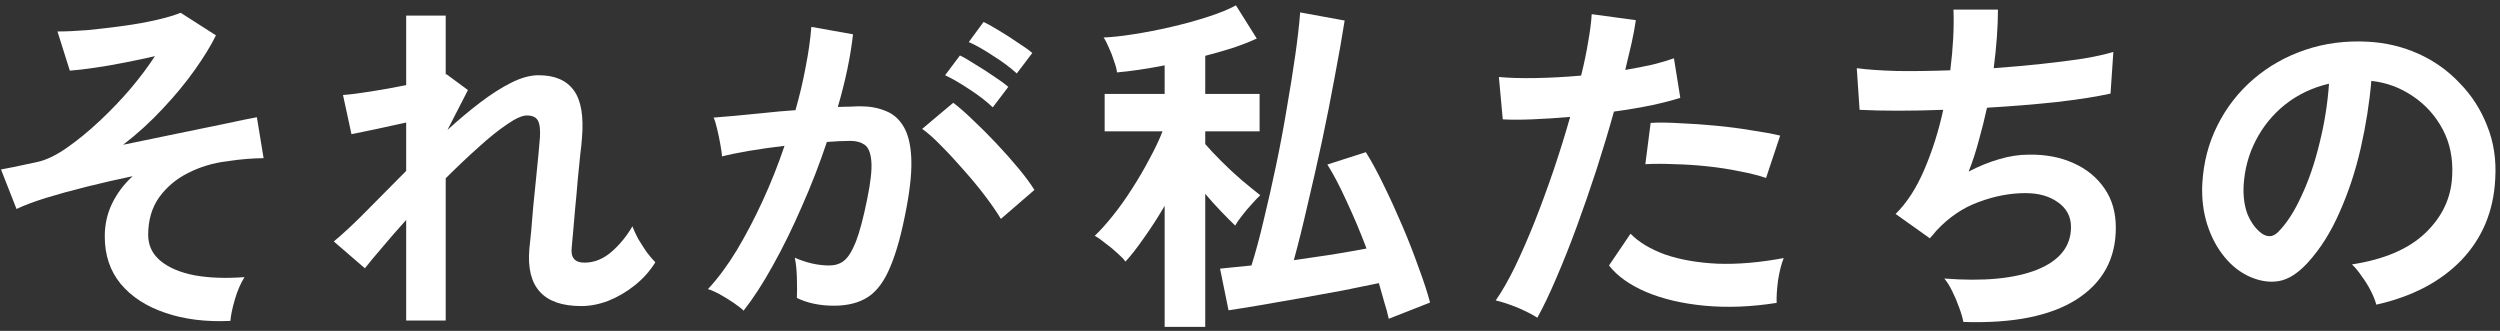 <svg width="340" height="45" viewBox="0 0 340 45" fill="none" xmlns="http://www.w3.org/2000/svg">
<rect x="0" y="0" width="340" height="45" fill="#333333" stroke="none"/>
<path d="M31.336 43.64C28.008 43.8 25.048 43.432 22.456 42.536C19.896 41.672 17.88 40.36 16.408 38.6C14.968 36.84 14.248 34.696 14.248 32.168C14.248 30.536 14.584 29.032 15.256 27.656C15.928 26.28 16.856 25.048 18.04 23.96C15.896 24.408 13.8 24.888 11.752 25.4C9.704 25.912 7.848 26.424 6.184 26.936C4.552 27.448 3.24 27.944 2.248 28.424L0.136 23.048C0.52 22.984 1.096 22.872 1.864 22.712C2.632 22.552 3.688 22.328 5.032 22.04C6.248 21.784 7.592 21.144 9.064 20.12C10.536 19.096 12.024 17.88 13.528 16.472C15.064 15.032 16.488 13.544 17.8 12.008C19.112 10.44 20.2 8.984 21.064 7.64C19.816 7.928 18.456 8.216 16.984 8.504C15.544 8.792 14.152 9.032 12.808 9.224C11.496 9.416 10.392 9.544 9.496 9.608L7.816 4.28C9 4.28 10.392 4.216 11.992 4.088C13.592 3.928 15.208 3.736 16.84 3.512C18.472 3.288 19.976 3.016 21.352 2.696C22.728 2.376 23.8 2.056 24.568 1.736L29.368 4.808C28.696 6.184 27.736 7.752 26.488 9.512C25.24 11.272 23.784 13.032 22.12 14.792C20.488 16.552 18.696 18.184 16.744 19.688C19.272 19.176 21.752 18.664 24.184 18.152C26.648 17.64 28.824 17.192 30.712 16.808C32.632 16.392 34.04 16.104 34.936 15.944L35.848 21.512C35.24 21.512 34.504 21.544 33.64 21.608C32.776 21.672 31.832 21.784 30.808 21.944C28.952 22.168 27.208 22.696 25.576 23.528C23.976 24.328 22.664 25.432 21.64 26.84C20.648 28.248 20.152 29.944 20.152 31.928C20.152 33.368 20.712 34.552 21.832 35.48C22.952 36.408 24.504 37.064 26.488 37.448C28.472 37.8 30.728 37.88 33.256 37.688C32.744 38.488 32.312 39.48 31.96 40.664C31.608 41.848 31.4 42.84 31.336 43.64Z" fill="white"/>
<path d="M55.24 43.592V29.912C54.056 31.224 52.968 32.472 51.976 33.656C50.984 34.808 50.2 35.752 49.624 36.488L45.4 32.84C46.744 31.72 48.248 30.312 49.912 28.616C51.608 26.888 53.384 25.096 55.24 23.24V16.664C53.832 16.984 52.44 17.288 51.064 17.576C49.72 17.864 48.632 18.088 47.8 18.248L46.648 12.92C47.576 12.856 48.84 12.696 50.44 12.44C52.072 12.184 53.672 11.896 55.24 11.576V2.12H60.616V10.136L60.712 10.088L63.64 12.248L60.856 17.672C62.36 16.296 63.848 15.048 65.32 13.928C66.792 12.808 68.2 11.912 69.544 11.24C70.888 10.568 72.12 10.232 73.24 10.232C75.448 10.232 77.048 10.92 78.04 12.296C79.032 13.64 79.4 15.816 79.144 18.824C79.112 19.336 79.032 20.104 78.904 21.128C78.808 22.12 78.696 23.24 78.568 24.488C78.472 25.736 78.36 26.984 78.232 28.232C78.136 29.448 78.04 30.552 77.944 31.544C77.848 32.504 77.784 33.208 77.752 33.656C77.592 35.032 78.168 35.72 79.48 35.72C80.792 35.72 82.008 35.24 83.128 34.28C84.248 33.32 85.208 32.152 86.008 30.776C86.168 31.224 86.424 31.784 86.776 32.456C87.16 33.096 87.56 33.72 87.976 34.328C88.424 34.904 88.808 35.352 89.128 35.672C88.392 36.856 87.464 37.896 86.344 38.792C85.224 39.688 84.024 40.392 82.744 40.904C81.496 41.384 80.264 41.624 79.048 41.624C73.896 41.624 71.544 39.032 71.992 33.848C72.056 33.336 72.136 32.568 72.232 31.544C72.328 30.488 72.424 29.336 72.52 28.088C72.648 26.808 72.776 25.544 72.904 24.296C73.032 23.016 73.144 21.88 73.24 20.888C73.336 19.864 73.4 19.128 73.432 18.68C73.496 17.592 73.4 16.824 73.144 16.376C72.888 15.928 72.392 15.704 71.656 15.704C71.016 15.704 70.12 16.104 68.968 16.904C67.816 17.672 66.52 18.712 65.08 20.024C63.64 21.304 62.152 22.712 60.616 24.248V43.592H55.24Z" fill="white"/>
<path d="M101.128 42.248C100.84 41.96 100.392 41.608 99.784 41.192C99.176 40.776 98.552 40.392 97.912 40.04C97.272 39.688 96.728 39.448 96.28 39.32C97.624 37.88 98.92 36.136 100.168 34.088C101.416 32.008 102.6 29.752 103.72 27.32C104.84 24.888 105.832 22.392 106.696 19.832C105.064 20.024 103.48 20.248 101.944 20.504C100.44 20.76 99.192 21.016 98.2 21.272C98.168 20.856 98.088 20.296 97.96 19.592C97.832 18.888 97.688 18.2 97.528 17.528C97.368 16.824 97.208 16.312 97.048 15.992C97.784 15.928 98.744 15.848 99.928 15.752C101.112 15.624 102.424 15.496 103.864 15.368C105.304 15.208 106.744 15.08 108.184 14.984C108.76 12.968 109.224 11 109.576 9.08C109.96 7.128 110.216 5.32 110.344 3.656L116.008 4.664C115.848 6.136 115.592 7.72 115.24 9.416C114.888 11.08 114.456 12.792 113.944 14.552C114.584 14.52 115.16 14.504 115.672 14.504C116.184 14.472 116.632 14.456 117.016 14.456C118.296 14.456 119.432 14.664 120.424 15.08C121.448 15.464 122.264 16.168 122.872 17.192C123.48 18.184 123.832 19.576 123.928 21.368C124.024 23.128 123.816 25.384 123.304 28.136C122.664 31.592 121.928 34.296 121.096 36.248C120.296 38.2 119.288 39.576 118.072 40.376C116.856 41.176 115.304 41.576 113.416 41.576C111.496 41.576 109.816 41.224 108.376 40.52C108.408 39.752 108.408 38.824 108.376 37.736C108.344 36.648 108.248 35.752 108.088 35.048C109.688 35.752 111.256 36.104 112.792 36.104C113.56 36.104 114.216 35.896 114.76 35.48C115.336 35.032 115.88 34.168 116.392 32.888C116.904 31.576 117.416 29.656 117.928 27.128C118.408 24.792 118.6 23.064 118.504 21.944C118.408 20.792 118.104 20.04 117.592 19.688C117.08 19.336 116.44 19.16 115.672 19.16C114.776 19.16 113.704 19.208 112.456 19.304C111.464 22.28 110.328 25.208 109.048 28.088C107.8 30.968 106.488 33.64 105.112 36.104C103.768 38.536 102.44 40.584 101.128 42.248ZM136.12 29.768C135.608 28.904 134.904 27.88 134.008 26.696C133.112 25.512 132.136 24.328 131.08 23.144C130.024 21.928 129 20.824 128.008 19.832C127.016 18.808 126.152 18.04 125.416 17.528L129.64 13.976C130.408 14.552 131.304 15.336 132.328 16.328C133.352 17.288 134.408 18.344 135.496 19.496C136.584 20.648 137.592 21.784 138.52 22.904C139.448 24.024 140.168 25 140.68 25.832L136.12 29.768ZM138.28 9.992C137.416 9.192 136.344 8.392 135.064 7.592C133.816 6.76 132.712 6.136 131.752 5.72L133.768 2.984C134.312 3.24 135 3.624 135.832 4.136C136.696 4.648 137.544 5.192 138.376 5.768C139.24 6.312 139.912 6.792 140.392 7.208L138.28 9.992ZM135.016 14.6C134.184 13.8 133.128 12.984 131.848 12.152C130.6 11.32 129.496 10.68 128.536 10.232L130.552 7.544C131.096 7.8 131.784 8.2 132.616 8.744C133.48 9.256 134.328 9.8 135.16 10.376C135.992 10.92 136.648 11.4 137.128 11.816L135.016 14.6Z" fill="white"/>
<path d="M158.392 44.456V27.992C157.496 29.528 156.568 30.968 155.608 32.312C154.68 33.656 153.832 34.744 153.064 35.576C152.84 35.256 152.472 34.872 151.96 34.424C151.448 33.944 150.904 33.496 150.328 33.08C149.784 32.632 149.304 32.296 148.888 32.072C149.656 31.336 150.488 30.408 151.384 29.288C152.28 28.168 153.144 26.952 153.976 25.64C154.84 24.296 155.624 22.952 156.328 21.608C157.064 20.264 157.656 19.016 158.104 17.864H150.232V12.776H158.392V8.888C155.928 9.368 153.768 9.688 151.912 9.848C151.88 9.464 151.752 8.968 151.528 8.36C151.336 7.72 151.096 7.096 150.808 6.488C150.552 5.88 150.312 5.416 150.088 5.096C151.144 5.064 152.488 4.92 154.12 4.664C155.784 4.408 157.512 4.072 159.304 3.656C161.096 3.24 162.776 2.776 164.344 2.264C165.912 1.752 167.16 1.24 168.088 0.728L170.92 5.24C170.024 5.656 168.968 6.072 167.752 6.488C166.536 6.872 165.256 7.24 163.912 7.592V12.776H171.304V17.864H163.912V19.592C164.456 20.232 165.176 21 166.072 21.896C166.968 22.792 167.896 23.656 168.856 24.488C169.848 25.32 170.696 26.008 171.4 26.552C171.08 26.84 170.696 27.24 170.248 27.752C169.8 28.232 169.368 28.744 168.952 29.288C168.536 29.8 168.216 30.264 167.992 30.68C167.448 30.168 166.808 29.528 166.072 28.76C165.336 27.992 164.616 27.192 163.912 26.36V44.456H158.392ZM188.872 43.352C188.712 42.616 188.504 41.848 188.248 41.048C188.024 40.248 187.784 39.4 187.528 38.504C186.12 38.792 184.472 39.128 182.584 39.512C180.696 39.864 178.76 40.216 176.776 40.568C174.824 40.92 172.984 41.24 171.256 41.528C169.56 41.816 168.168 42.04 167.08 42.2L165.928 36.536C166.472 36.472 167.096 36.408 167.8 36.344C168.536 36.28 169.336 36.2 170.2 36.104C170.776 34.28 171.336 32.2 171.88 29.864C172.456 27.496 173.016 25.016 173.56 22.424C174.104 19.832 174.584 17.272 175 14.744C175.448 12.184 175.832 9.784 176.152 7.544C176.472 5.304 176.696 3.352 176.824 1.688L182.872 2.792C182.52 5.032 182.072 7.576 181.528 10.424C181.016 13.24 180.44 16.152 179.8 19.16C179.16 22.136 178.504 25.032 177.832 27.848C177.192 30.664 176.568 33.176 175.96 35.384C177.72 35.128 179.464 34.872 181.192 34.616C182.92 34.328 184.472 34.056 185.848 33.8C185.016 31.592 184.12 29.464 183.16 27.416C182.232 25.368 181.352 23.688 180.52 22.376L185.752 20.696C186.52 21.912 187.336 23.416 188.2 25.208C189.064 26.968 189.912 28.824 190.744 30.776C191.576 32.728 192.312 34.616 192.952 36.44C193.624 38.232 194.136 39.8 194.488 41.144L188.872 43.352Z" fill="white"/>
<path d="M209.08 43.208C208.376 42.76 207.464 42.296 206.344 41.816C205.224 41.368 204.248 41.048 203.416 40.856C204.248 39.672 205.112 38.168 206.008 36.344C206.904 34.488 207.8 32.44 208.696 30.2C209.592 27.928 210.456 25.576 211.288 23.144C212.12 20.68 212.872 18.264 213.544 15.896C211.72 16.056 209.992 16.168 208.36 16.232C206.76 16.296 205.432 16.296 204.376 16.232L203.848 10.472C205.16 10.6 206.808 10.648 208.792 10.616C210.808 10.584 212.888 10.472 215.032 10.28C215.448 8.616 215.768 7.08 215.992 5.672C216.248 4.264 216.408 3.016 216.472 1.928L222.472 2.744C222.344 3.672 222.152 4.712 221.896 5.864C221.64 6.984 221.352 8.2 221.032 9.512C222.344 9.288 223.576 9.048 224.728 8.792C225.88 8.504 226.856 8.216 227.656 7.928L228.52 13.304C227.528 13.624 226.232 13.96 224.632 14.312C223.064 14.632 221.352 14.92 219.496 15.176C218.792 17.704 218.008 20.312 217.144 23C216.28 25.656 215.384 28.248 214.456 30.776C213.528 33.304 212.6 35.64 211.672 37.784C210.776 39.896 209.912 41.704 209.08 43.208ZM241.624 41.192C238.168 41.736 234.904 41.864 231.832 41.576C228.792 41.288 226.136 40.664 223.864 39.704C221.624 38.744 219.944 37.544 218.824 36.104L221.752 31.784C222.872 32.936 224.44 33.88 226.456 34.616C228.504 35.32 230.888 35.736 233.608 35.864C236.36 35.96 239.352 35.704 242.584 35.096C242.264 35.896 242.008 36.904 241.816 38.12C241.656 39.336 241.592 40.36 241.624 41.192ZM240.184 24.2C239.128 23.848 237.912 23.544 236.536 23.288C235.16 23 233.704 22.776 232.168 22.616C230.664 22.456 229.176 22.36 227.704 22.328C226.264 22.264 224.952 22.264 223.768 22.328L224.488 16.712C225.64 16.648 226.984 16.664 228.52 16.76C230.088 16.824 231.704 16.936 233.368 17.096C235.064 17.256 236.664 17.464 238.168 17.72C239.704 17.944 241.016 18.184 242.104 18.44L240.184 24.2Z" fill="white"/>
<path d="M267.016 43.784C266.92 43.24 266.728 42.584 266.44 41.816C266.184 41.08 265.88 40.36 265.528 39.656C265.176 38.92 264.808 38.328 264.424 37.88C269.768 38.296 273.976 37.896 277.048 36.68C280.12 35.432 281.656 33.496 281.656 30.872C281.656 29.464 281.064 28.344 279.88 27.512C278.728 26.68 277.256 26.264 275.464 26.264C273.384 26.264 271.272 26.664 269.128 27.464C266.984 28.232 265.048 29.544 263.32 31.4C263.192 31.56 263.048 31.736 262.888 31.928C262.76 32.088 262.616 32.248 262.456 32.408L257.8 29.096C259.336 27.592 260.648 25.56 261.736 23C262.824 20.44 263.672 17.752 264.28 14.936C259.832 15.096 256.04 15.096 252.904 14.936L252.52 9.272C253.928 9.464 255.752 9.592 257.992 9.656C260.232 9.688 262.648 9.656 265.24 9.56C265.624 6.52 265.768 3.768 265.672 1.304H271.72C271.72 3.64 271.528 6.296 271.144 9.272C273.384 9.112 275.544 8.92 277.624 8.696C279.704 8.472 281.592 8.232 283.288 7.976C284.984 7.688 286.36 7.384 287.416 7.064L287.032 12.728C285.144 13.144 282.696 13.528 279.688 13.88C276.68 14.2 273.528 14.456 270.232 14.648C269.912 16.12 269.544 17.592 269.128 19.064C268.744 20.536 268.28 21.96 267.736 23.336C269.144 22.6 270.52 22.04 271.864 21.656C273.24 21.24 274.6 21.032 275.944 21.032C278.216 21 280.232 21.384 281.992 22.184C283.784 22.984 285.192 24.136 286.216 25.64C287.24 27.112 287.752 28.888 287.752 30.968C287.752 35.192 285.976 38.44 282.424 40.712C278.872 42.984 273.736 44.008 267.016 43.784Z" fill="white"/>
<path d="M323.176 41.432C323.048 40.92 322.808 40.312 322.456 39.608C322.104 38.904 321.688 38.232 321.208 37.592C320.76 36.92 320.312 36.376 319.864 35.96C324.248 35.288 327.576 33.864 329.848 31.688C332.152 29.48 333.368 26.888 333.496 23.912C333.624 21.544 333.192 19.432 332.2 17.576C331.208 15.72 329.848 14.216 328.12 13.064C326.424 11.912 324.552 11.224 322.504 11C322.248 13.976 321.768 17.016 321.064 20.12C320.36 23.224 319.4 26.136 318.184 28.856C317 31.576 315.544 33.88 313.816 35.768C312.504 37.176 311.224 37.992 309.976 38.216C308.76 38.44 307.464 38.264 306.088 37.688C304.744 37.112 303.56 36.2 302.536 34.952C301.512 33.704 300.728 32.232 300.184 30.536C299.64 28.808 299.416 26.968 299.512 25.016C299.672 22.104 300.36 19.448 301.576 17.048C302.792 14.616 304.424 12.52 306.472 10.76C308.52 9 310.872 7.672 313.528 6.776C316.184 5.88 319.016 5.512 322.024 5.672C324.456 5.8 326.744 6.344 328.888 7.304C331.032 8.264 332.904 9.592 334.504 11.288C336.136 12.952 337.384 14.888 338.248 17.096C339.144 19.304 339.512 21.72 339.352 24.344C339.128 28.728 337.592 32.408 334.744 35.384C331.896 38.328 328.04 40.344 323.176 41.432ZM307.576 31.736C307.928 31.992 308.296 32.12 308.68 32.12C309.064 32.12 309.448 31.928 309.832 31.544C310.984 30.392 312.04 28.76 313 26.648C313.992 24.536 314.808 22.152 315.448 19.496C316.12 16.84 316.552 14.136 316.744 11.384C314.536 11.896 312.568 12.824 310.84 14.168C309.144 15.512 307.8 17.144 306.808 19.064C305.816 20.952 305.256 23.032 305.128 25.304C305.064 26.808 305.256 28.12 305.704 29.24C306.184 30.328 306.808 31.16 307.576 31.736Z" fill="white"/>
</svg>
